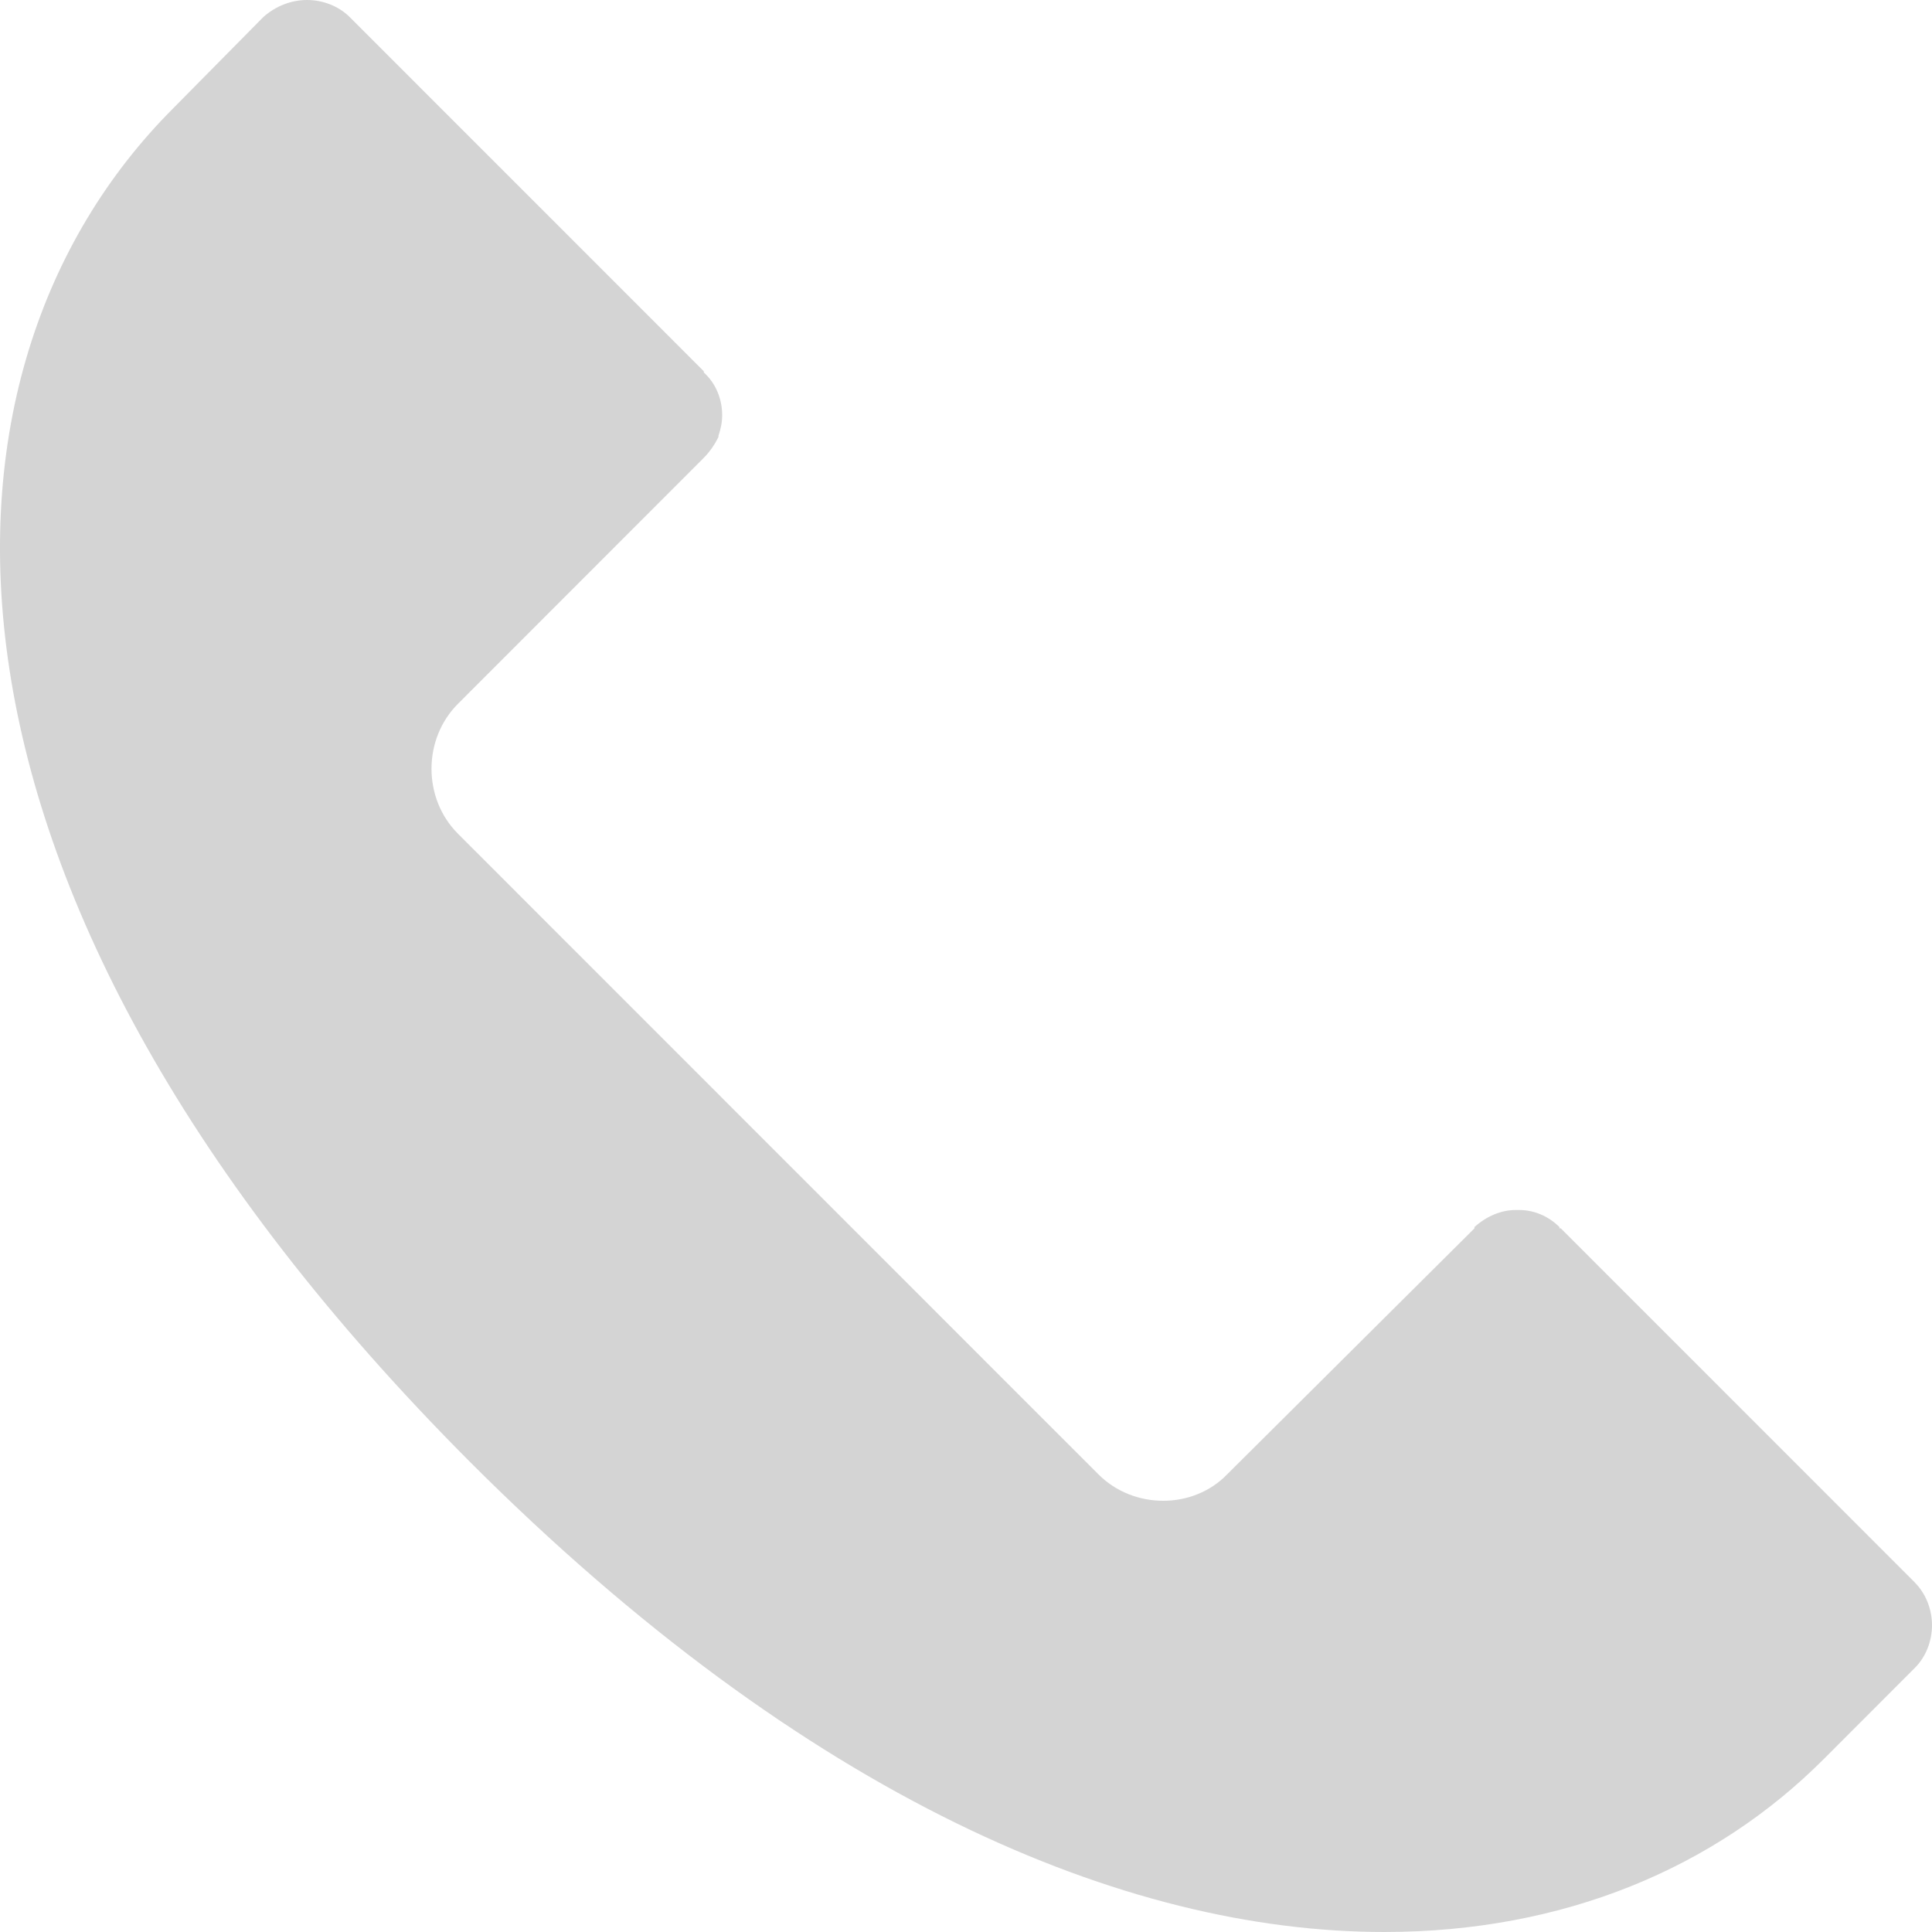 <svg width="24" height="24" viewBox="0 0 24 24" fill="none" xmlns="http://www.w3.org/2000/svg">
<path opacity="0.25" d="M23.788 19.659L19.389 15.259H19.372V15.243C19.237 15.108 19.056 15.031 18.873 15.031H18.858H18.829C18.648 15.031 18.466 15.108 18.316 15.243V15.259L15.245 18.314C14.822 18.753 14.081 18.753 13.644 18.314L5.691 10.359C5.25 9.92 5.25 9.18 5.691 8.741L8.744 5.686C8.819 5.61 8.88 5.52 8.925 5.429V5.413C8.955 5.322 8.971 5.247 8.971 5.156C8.971 4.96 8.894 4.763 8.743 4.627V4.612L4.344 0.212C4.208 0.076 4.011 0 3.815 0C3.617 0 3.423 0.076 3.271 0.212L2.151 1.346C-1.114 4.613 -1.235 11.07 5.841 18.163C10.014 22.336 13.975 24 17.196 24C19.434 24 21.31 23.199 22.654 21.853L23.787 20.719C23.924 20.583 24 20.386 24 20.189C24 19.993 23.924 19.796 23.787 19.659L23.788 19.659Z" fill="#565656"/>
</svg>
